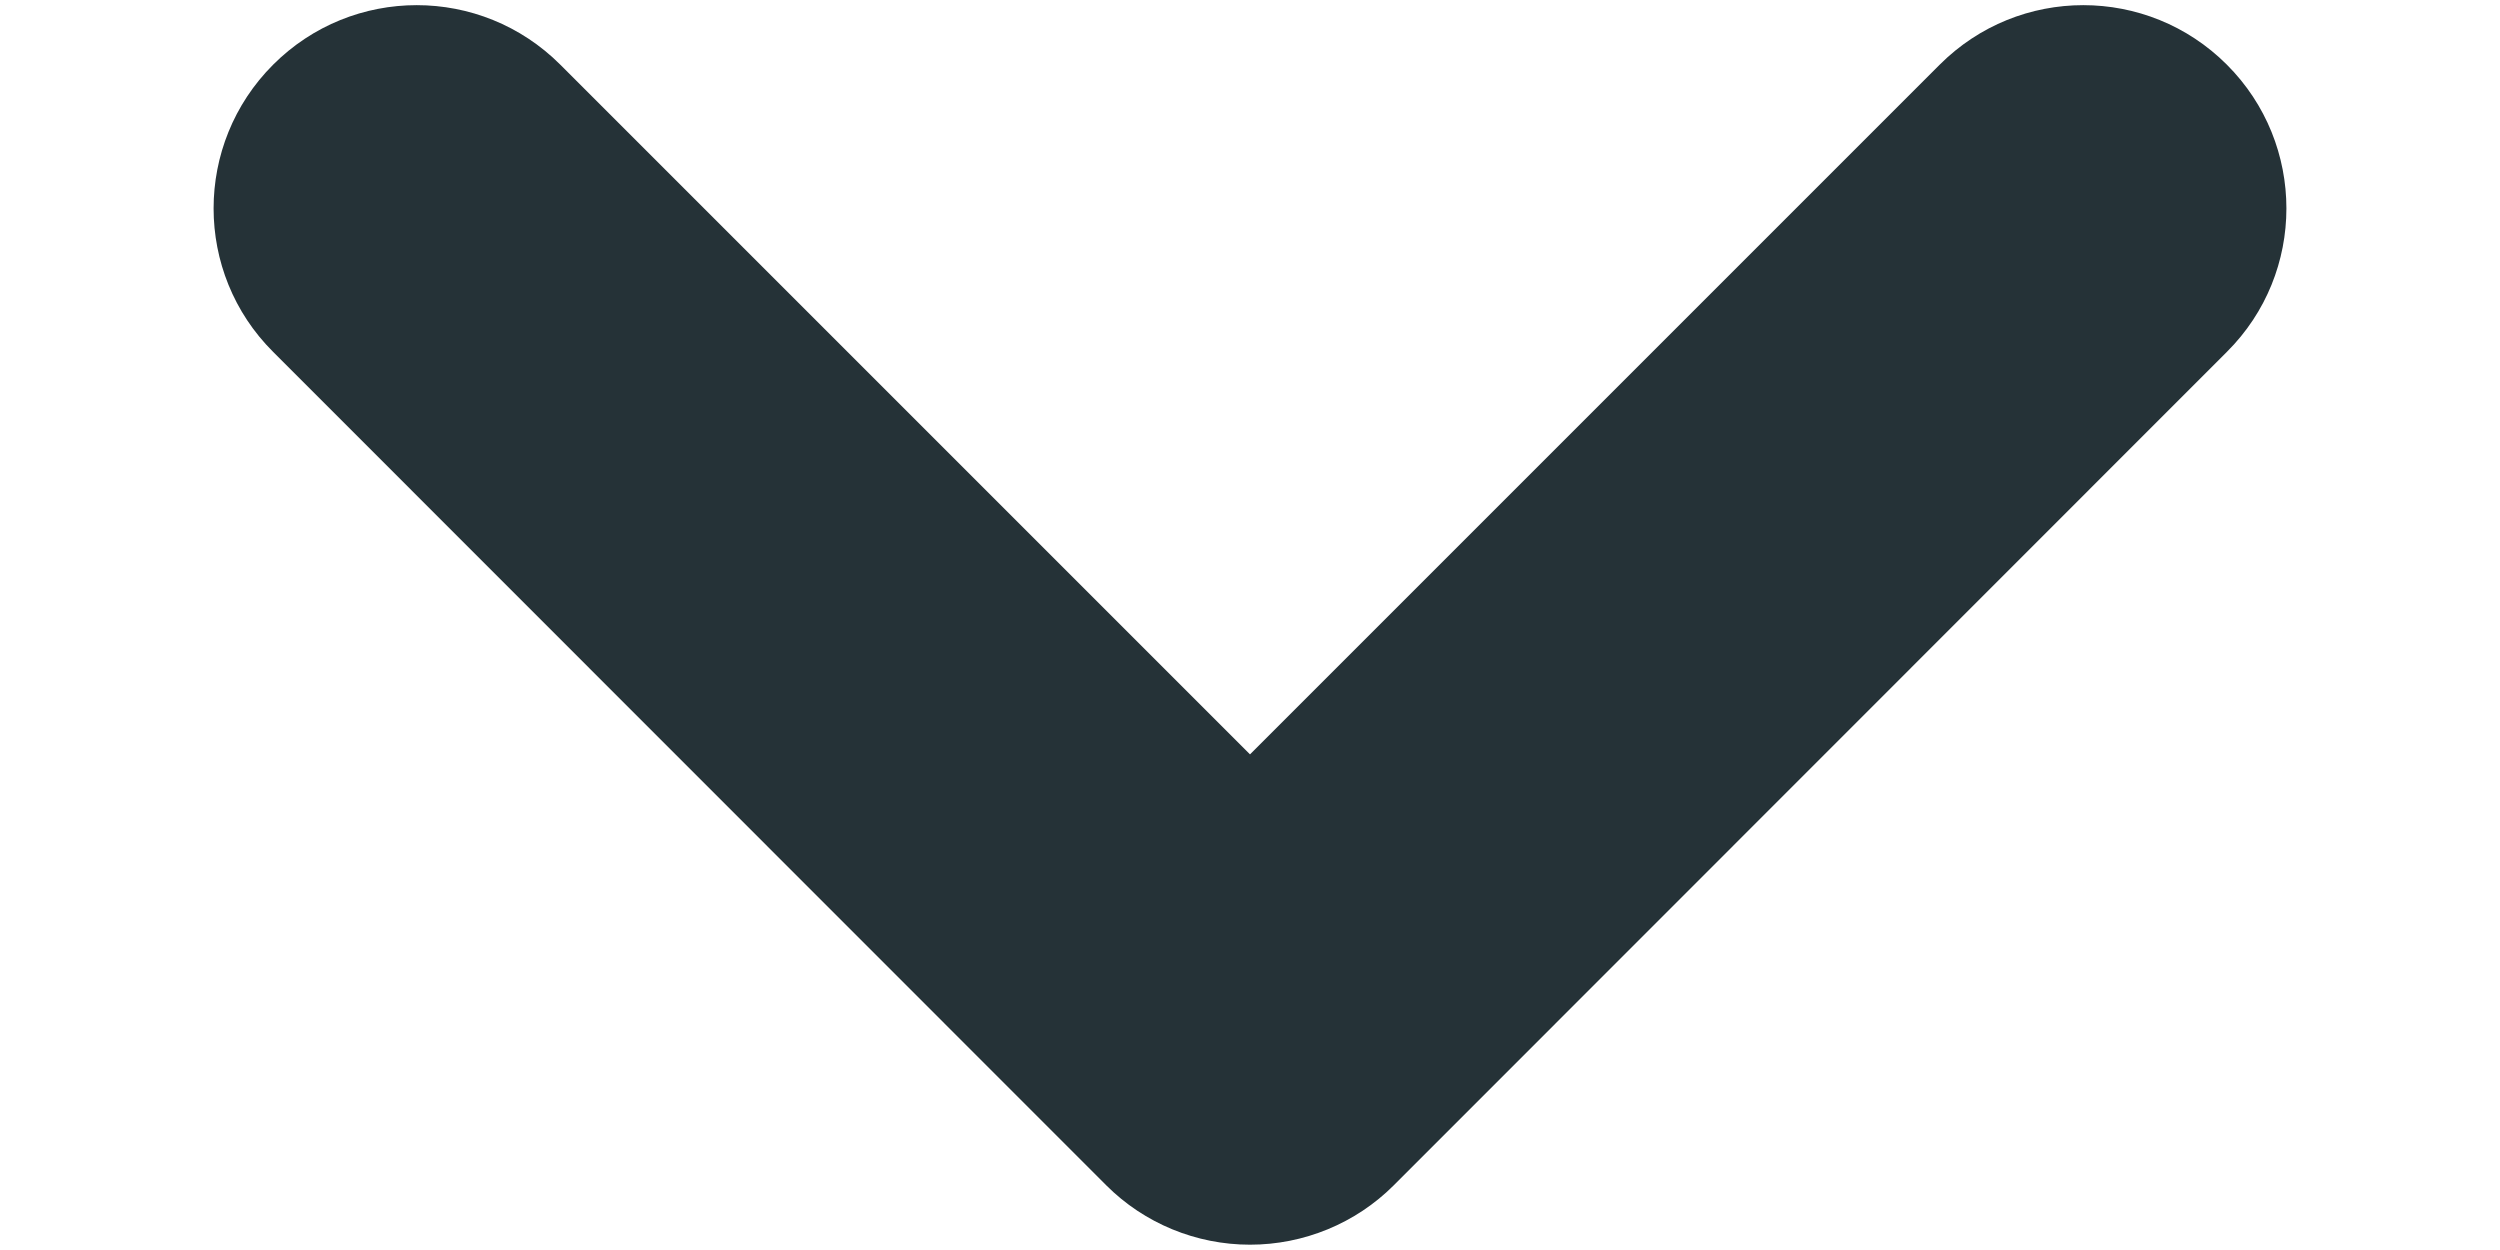 <svg width="8" height="4" viewBox="0 0 8 4" fill="none" xmlns="http://www.w3.org/2000/svg">
<path fill-rule="evenodd" clip-rule="evenodd" d="M0.874 0.207C1.128 -0.047 1.539 -0.047 1.793 0.207L4 2.414L6.207 0.207C6.461 -0.047 6.872 -0.047 7.126 0.207C7.38 0.461 7.38 0.873 7.126 1.126L4.46 3.793C4.338 3.915 4.172 3.983 4 3.983C3.828 3.983 3.662 3.915 3.54 3.793L0.874 1.126C0.62 0.873 0.62 0.461 0.874 0.207Z" fill="#253237"/>
</svg>
